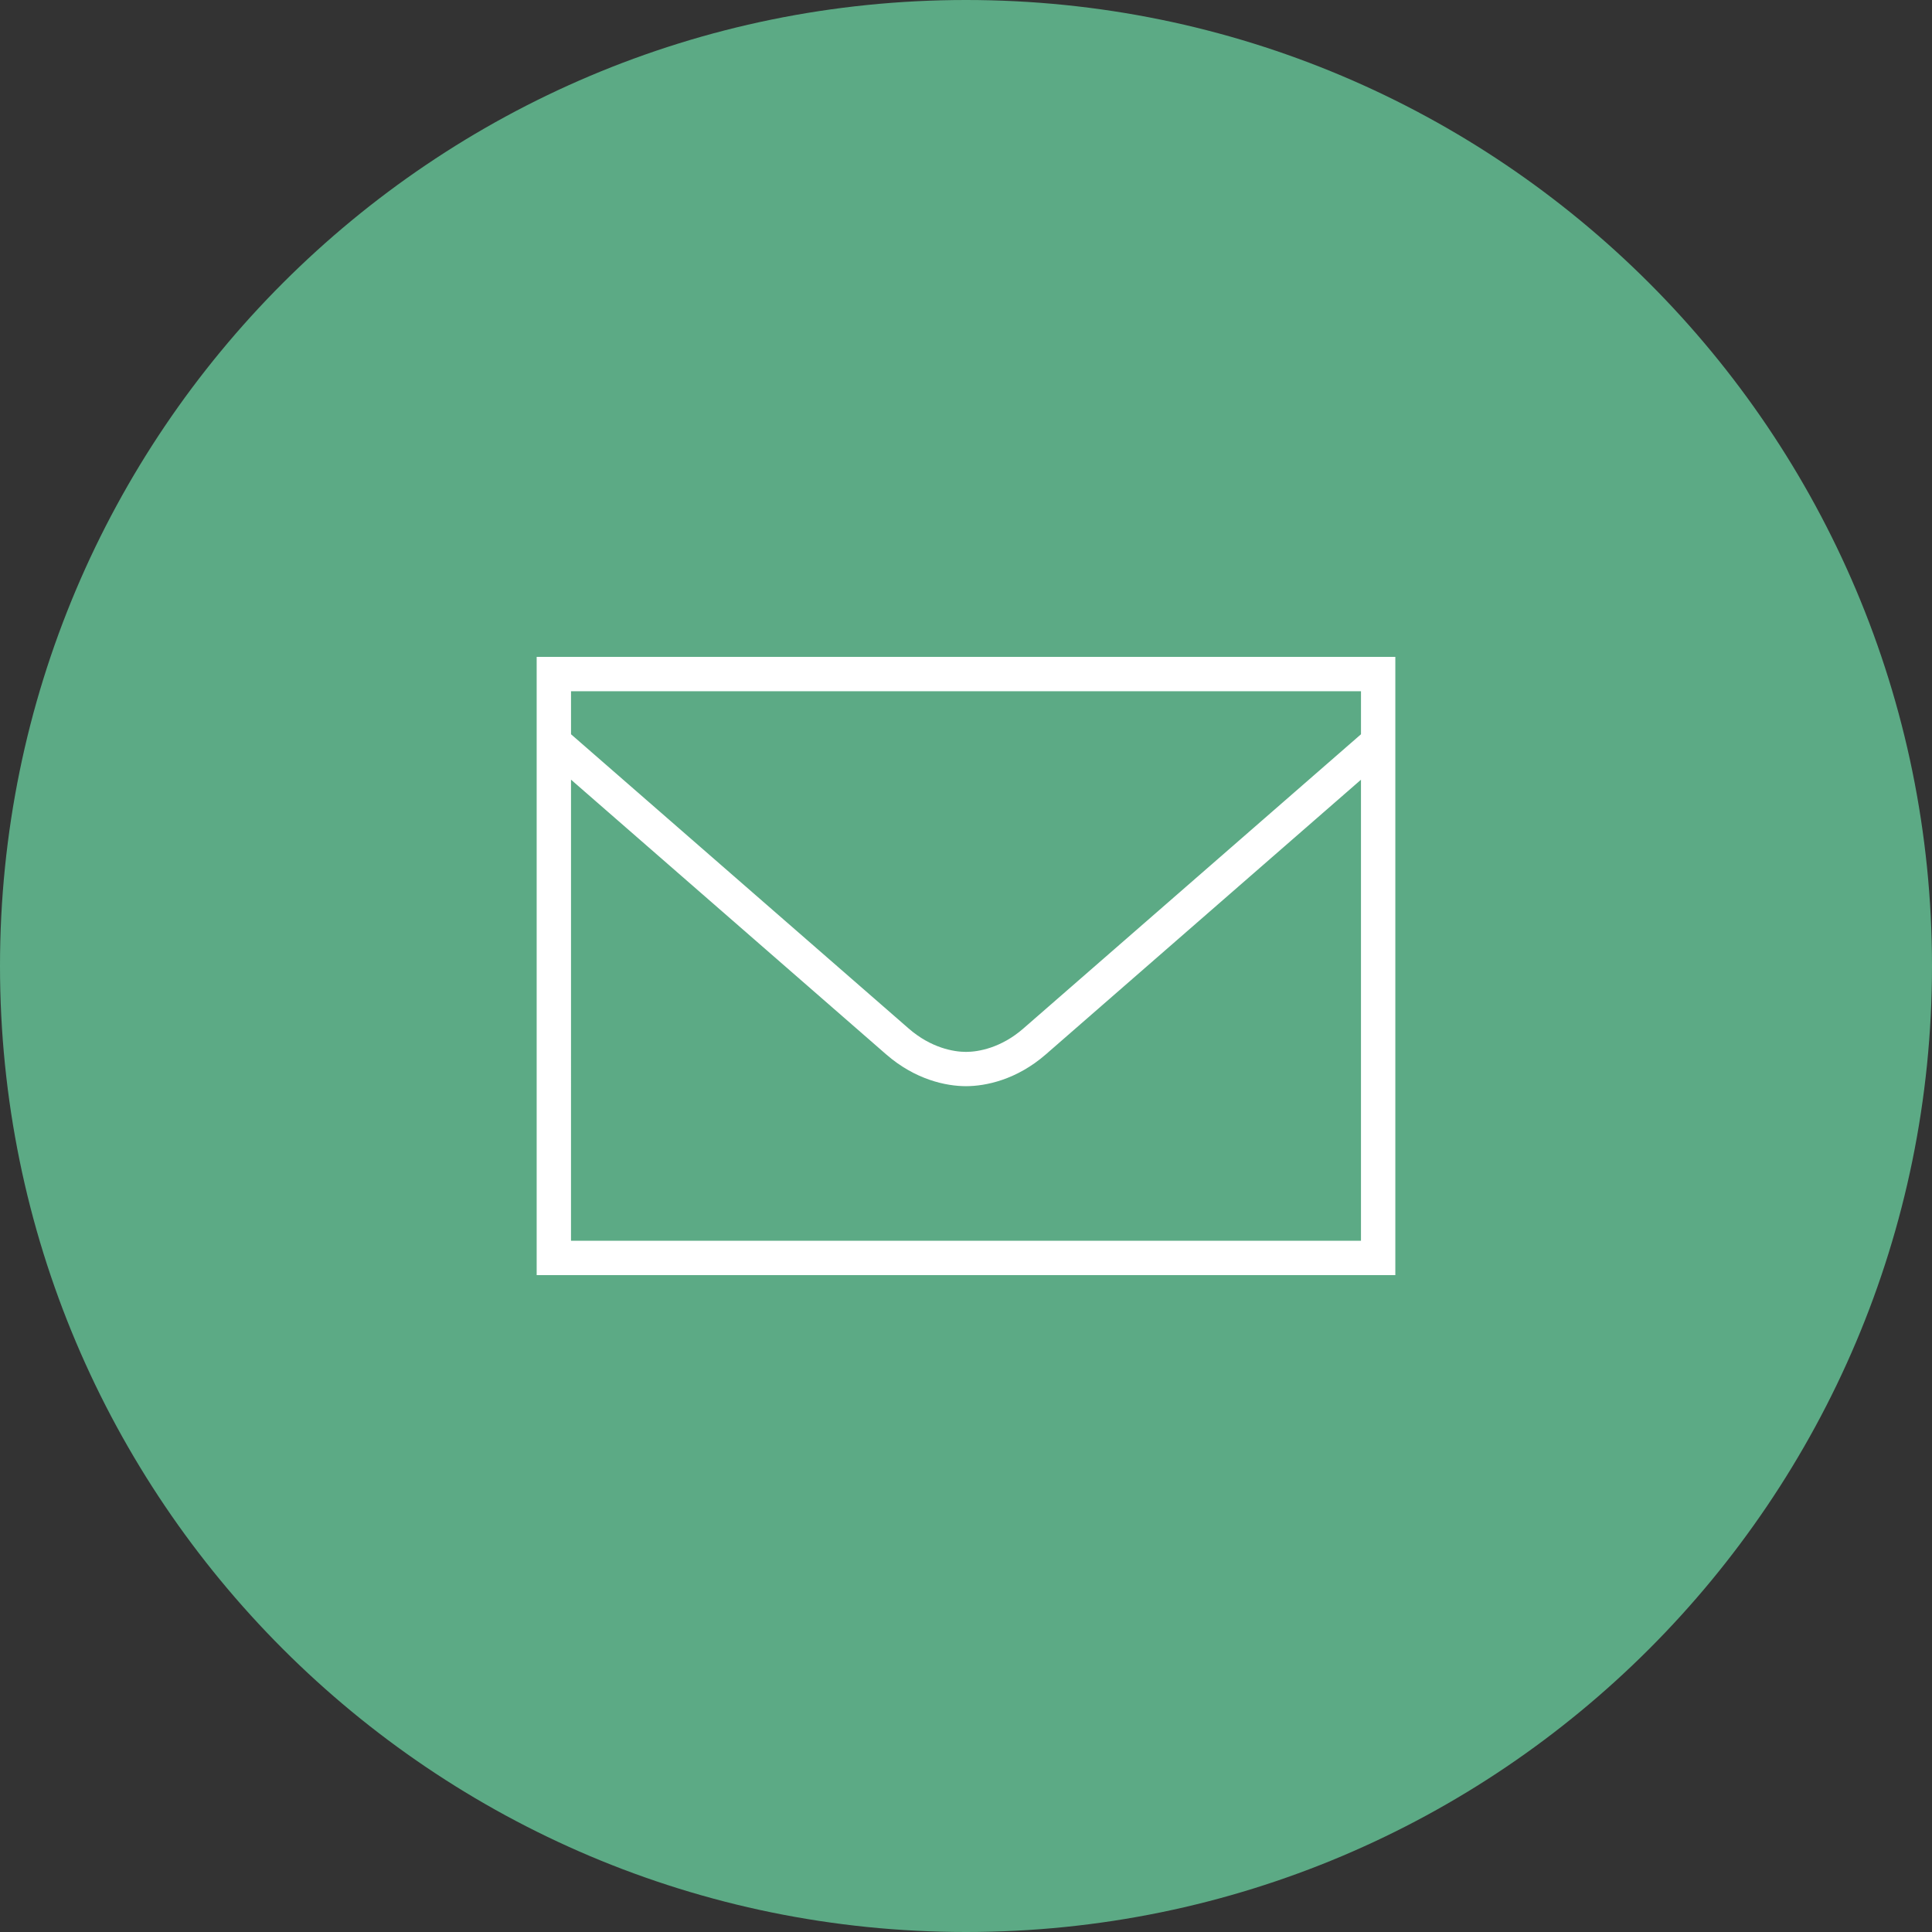 <?xml version="1.0" encoding="UTF-8"?> <svg xmlns="http://www.w3.org/2000/svg" x="0px" y="0px" width="50" height="50" viewBox="0 0 172 172" style=" fill:#000000;"><rect x="0" y="0" width="172" height="172" fill="#333333" stroke="none"/><g fill="none" fill-rule="nonzero" stroke="none" stroke-width="1" stroke-linecap="butt" stroke-linejoin="miter" stroke-miterlimit="10" stroke-dasharray="" stroke-dashoffset="0" font-family="none" font-weight="none" font-size="none" text-anchor="none" style="mix-blend-mode: normal"><path d="M0,172v-172h172v172z" fill="none"></path><path d="M86,172c-47.496,0 -86,-38.504 -86,-86v0c0,-47.496 38.504,-86 86,-86v0c47.496,0 86,38.504 86,86v0c0,47.496 -38.504,86 -86,86z" fill="#5caa85"></path><g fill="#ffffff"><path d="M47.778,58.48v1.529v53.511h76.444v-55.04zM50.836,61.538h70.329v3.831c-0.649,0.565 -27.805,24.233 -30.064,26.2c-1.983,1.727 -4.004,2.078 -5.1,2.078c-1.096,0 -3.117,-0.352 -5.1,-2.078c-2.259,-1.967 -29.415,-25.635 -30.064,-26.2zM50.836,69.412c3.727,3.249 25.942,22.615 28.06,24.459c2.6,2.264 5.353,2.828 7.104,2.828c1.75,0 4.504,-0.564 7.104,-2.828c2.119,-1.845 24.333,-21.207 28.06,-24.456v41.047h-70.329z"></path></g><path d="M86,172c-47.496,0 -86,-38.504 -86,-86v0c0,-47.496 38.504,-86 86,-86v0c47.496,0 86,38.504 86,86v0c0,47.496 -38.504,86 -86,86z" fill="none"></path><path d="M86,168.56c-45.597,0 -82.56,-36.963 -82.56,-82.56v0c0,-45.597 36.963,-82.56 82.56,-82.56v0c45.597,0 82.56,36.963 82.56,82.56v0c0,45.597 -36.963,82.56 -82.56,82.56z" fill="none"></path></g></svg> 